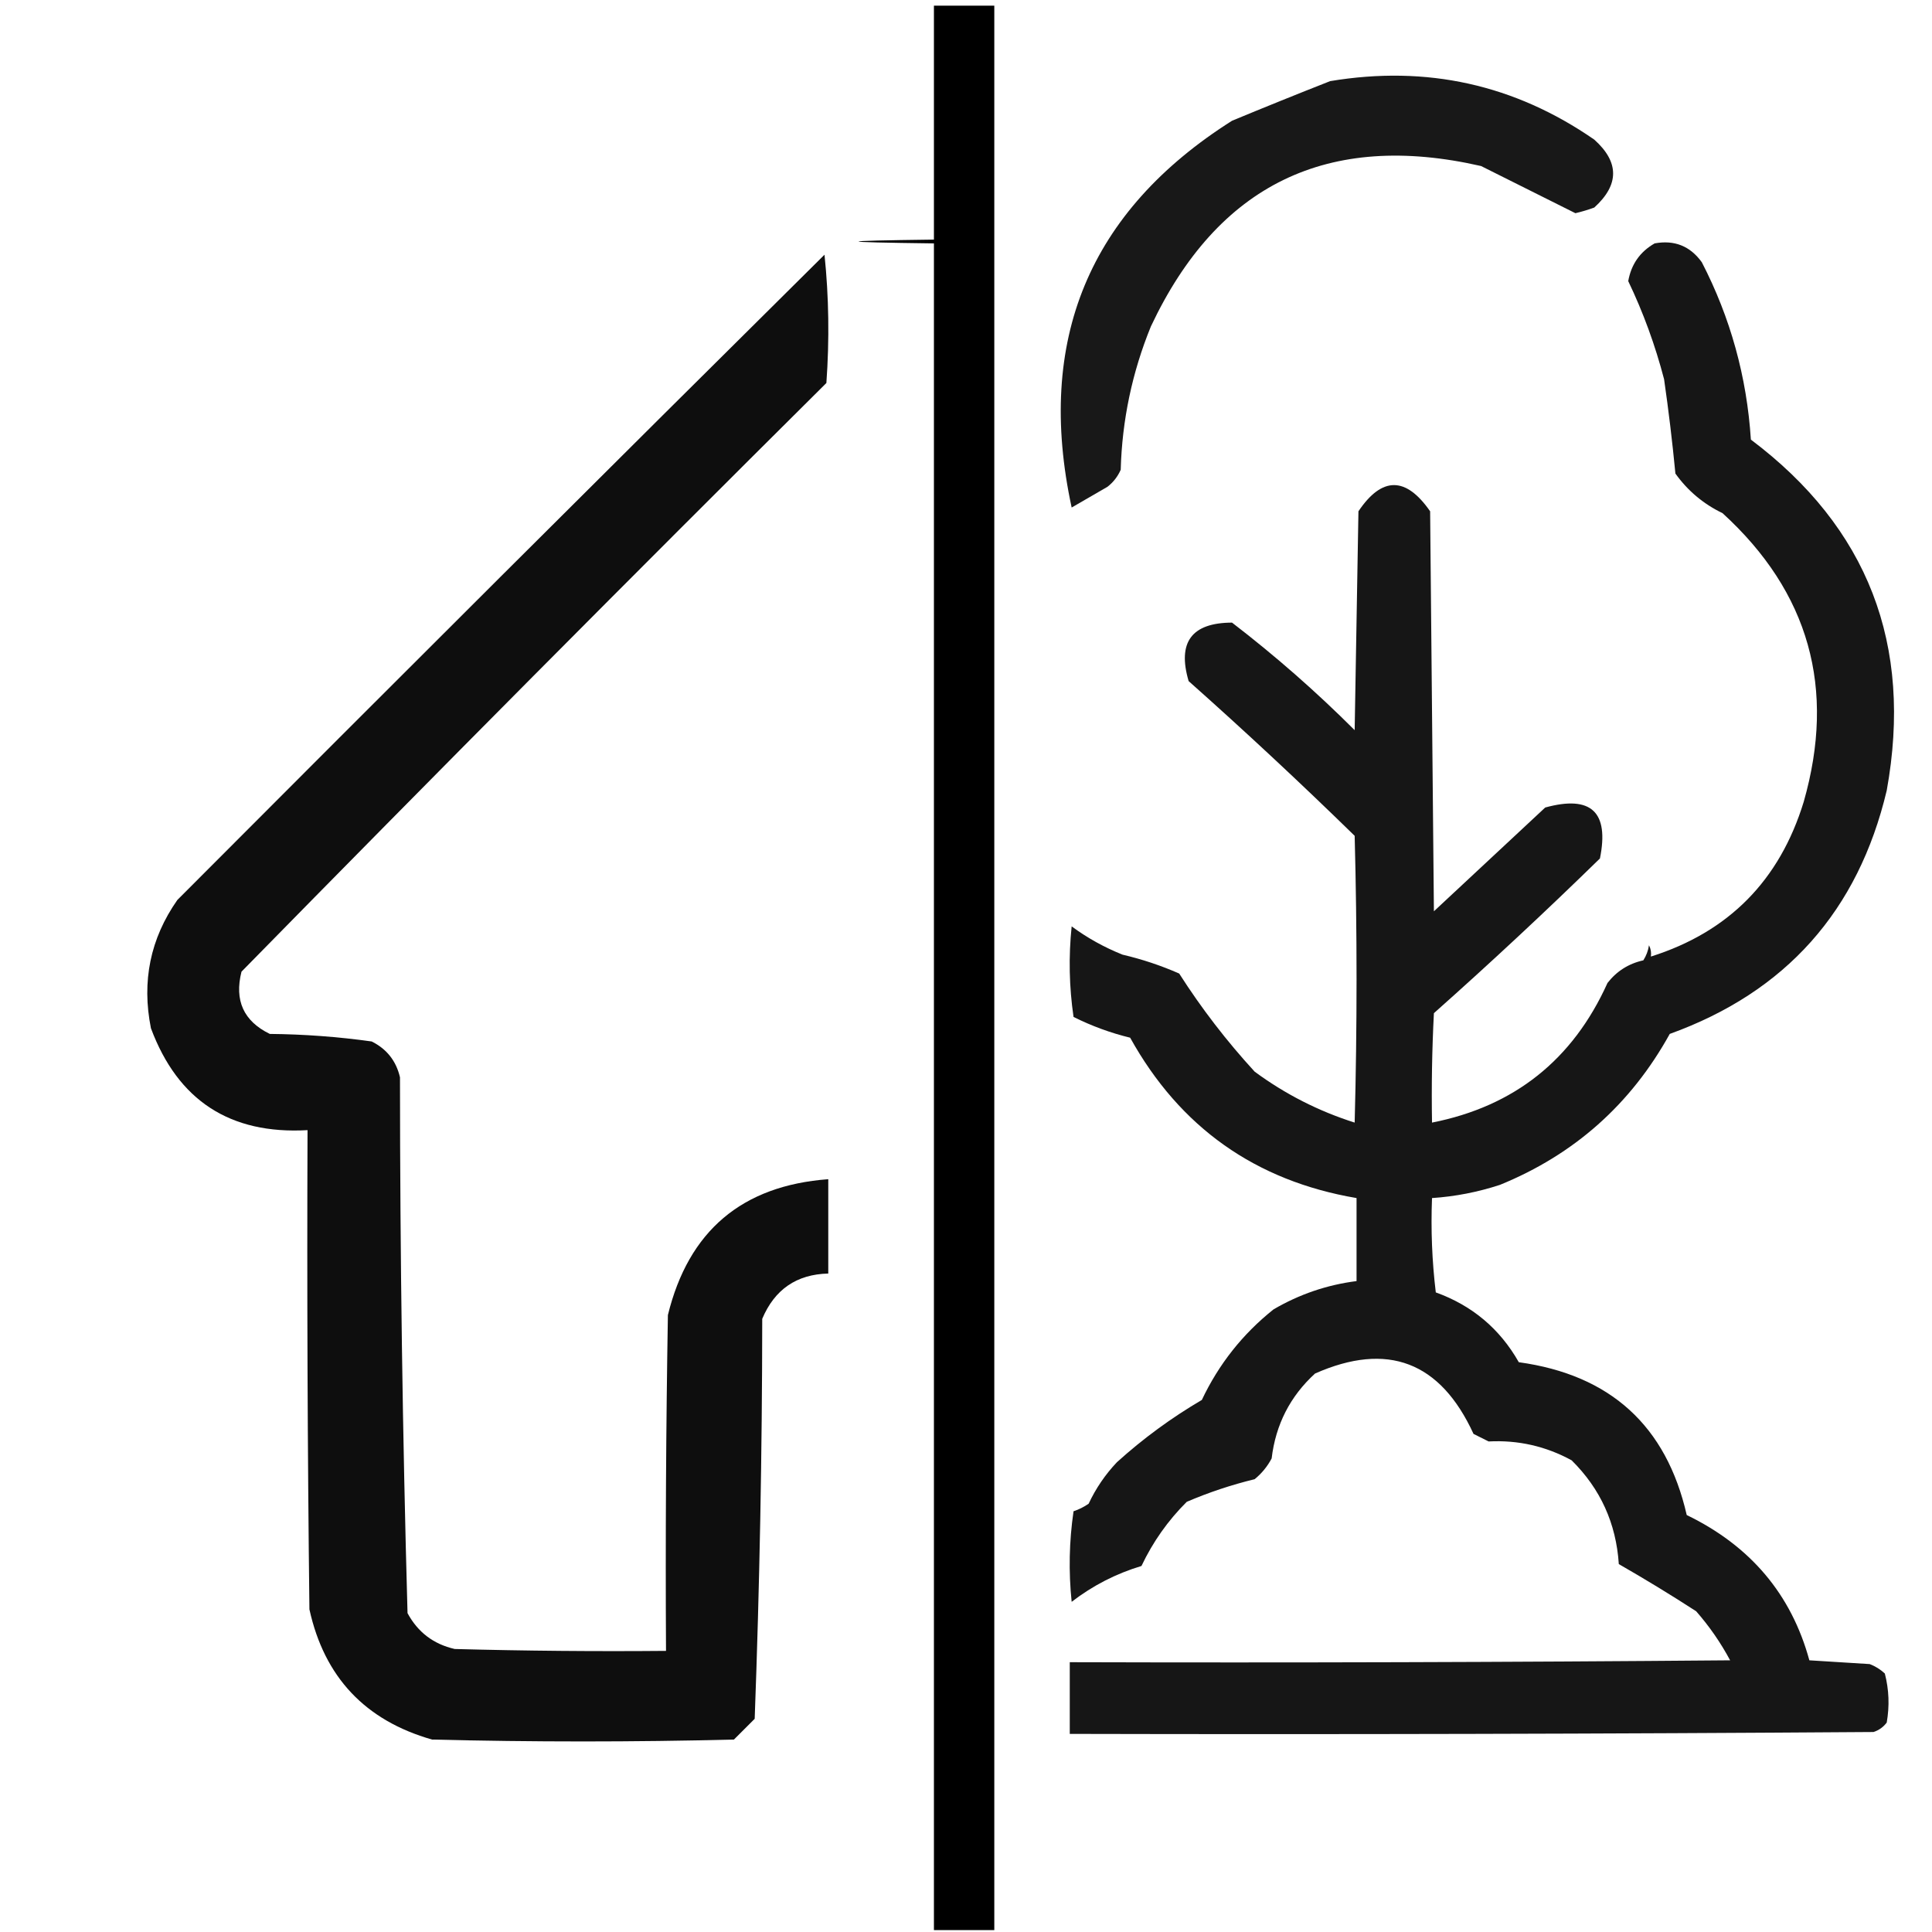 <svg xmlns="http://www.w3.org/2000/svg" xmlns:xlink="http://www.w3.org/1999/xlink" width="512px" height="512px" style="shape-rendering:geometricPrecision; text-rendering:geometricPrecision; image-rendering:optimizeQuality; fill-rule:evenodd; clip-rule:evenodd"><g><path style="opacity:0.998" fill="#000000" d="M 263.5,511.5 C 258.167,511.5 252.833,511.5 247.5,511.5C 247.5,362.5 247.5,213.5 247.5,64.5C 220.833,64.167 220.833,63.833 247.5,63.5C 247.5,42.833 247.5,22.167 247.5,1.5C 252.833,1.5 258.167,1.5 263.5,1.5C 263.5,171.5 263.5,341.5 263.5,511.5 Z"></path></g><g><path style="opacity:0.904" fill="#000000" d="M 352.5,21.5 C 378.078,17.232 401.411,22.398 422.5,37C 429.153,42.958 429.153,48.958 422.5,55C 420.863,55.601 419.197,56.101 417.5,56.5C 409.172,52.336 400.838,48.169 392.5,44C 351.893,34.721 322.726,48.887 305,86.5C 300.031,98.676 297.365,111.343 297,124.5C 296.215,126.286 295.049,127.786 293.5,129C 290.333,130.833 287.167,132.667 284,134.5C 274.433,90.171 288.6,56.005 326.5,32C 335.283,28.361 343.949,24.861 352.5,21.5 Z"></path></g><g><path style="opacity:0.913" fill="#000000" d="M 438.5,64.5 C 443.74,63.538 447.907,65.205 451,69.5C 458.594,84.205 462.928,99.872 464,116.5C 495.009,139.821 507.009,170.821 500,209.5C 492.421,241.408 473.254,262.908 442.5,274C 432.193,292.641 417.193,305.975 397.5,314C 391.642,315.921 385.642,317.087 379.5,317.5C 379.169,325.86 379.502,334.193 380.5,342.5C 390.13,345.966 397.463,352.132 402.5,361C 426.763,364.347 441.597,377.847 447,401.5C 463.891,409.685 474.725,422.519 479.5,440C 484.833,440.333 490.167,440.667 495.5,441C 497.002,441.583 498.335,442.416 499.5,443.5C 500.606,447.777 500.772,452.11 500,456.5C 499.097,457.701 497.931,458.535 496.5,459C 425.501,459.5 354.501,459.667 283.5,459.5C 283.5,453.167 283.5,446.833 283.5,440.5C 341.834,440.667 400.168,440.5 458.5,440C 455.993,435.318 452.993,430.985 449.5,427C 442.78,422.649 435.947,418.482 429,414.5C 428.296,403.706 424.129,394.54 416.5,387C 409.656,383.261 402.323,381.594 394.5,382C 393.167,381.333 391.833,380.667 390.5,380C 381.699,360.846 367.699,355.513 348.5,364C 341.899,370.035 338.065,377.535 337,386.5C 335.878,388.624 334.378,390.457 332.5,392C 326.333,393.5 320.333,395.5 314.5,398C 309.516,402.965 305.516,408.632 302.5,415C 295.761,417.026 289.594,420.193 284,424.5C 283.168,416.479 283.335,408.479 284.5,400.5C 285.931,400.023 287.264,399.357 288.5,398.5C 290.414,394.422 292.914,390.755 296,387.5C 302.938,381.227 310.438,375.727 318.5,371C 322.991,361.513 329.324,353.513 337.5,347C 344.337,342.999 351.67,340.499 359.5,339.5C 359.5,332.167 359.5,324.833 359.5,317.5C 332.701,312.934 312.701,298.767 299.5,275C 294.293,273.73 289.293,271.896 284.5,269.5C 283.335,261.521 283.168,253.521 284,245.5C 288.135,248.555 292.635,251.055 297.5,253C 302.668,254.207 307.668,255.874 312.5,258C 318.401,267.237 325.068,275.904 332.5,284C 340.579,289.956 349.412,294.456 359,297.5C 359.667,272.167 359.667,246.833 359,221.5C 344.634,207.466 329.968,193.8 315,180.5C 311.97,170.2 315.803,165.034 326.5,165C 337.977,173.813 348.81,183.313 359,193.5C 359.333,174.167 359.667,154.833 360,135.5C 366.231,126.242 372.565,126.242 379,135.5C 379.333,170.833 379.667,206.167 380,241.5C 389.833,232.333 399.667,223.167 409.5,214C 421.661,210.661 426.494,215.161 424,227.5C 409.634,241.534 394.968,255.2 380,268.5C 379.5,278.161 379.334,287.828 379.5,297.5C 401.321,293.185 416.821,280.852 426,260.5C 428.44,257.363 431.607,255.363 435.5,254.5C 436.281,253.271 436.781,251.938 437,250.5C 437.483,251.448 437.649,252.448 437.5,253.5C 458.116,246.992 471.616,233.325 478,212.5C 486.595,182.428 479.428,156.928 456.5,136C 451.42,133.549 447.253,130.049 444,125.5C 443.197,117.141 442.197,108.807 441,100.5C 438.642,91.468 435.476,82.801 431.5,74.5C 432.288,70.052 434.621,66.718 438.5,64.5 Z"></path></g><g><path style="opacity:0.944" fill="#000000" d="M 218.5,67.5 C 219.659,78.659 219.826,89.992 219,101.5C 166.972,153.194 115.306,205.194 64,257.5C 62.067,265.128 64.567,270.628 71.5,274C 80.575,274.085 89.575,274.752 98.5,276C 102.49,277.99 104.99,281.157 106,285.5C 106.014,332.892 106.681,380.225 108,427.5C 110.72,432.551 114.887,435.718 120.5,437C 139.164,437.5 157.83,437.667 176.5,437.5C 176.333,407.831 176.5,378.165 177,348.5C 182.465,326.201 196.631,314.201 219.5,312.5C 219.5,320.833 219.5,329.167 219.5,337.5C 211.119,337.704 205.286,341.704 202,349.5C 201.974,384.88 201.307,420.214 200,455.5C 198.167,457.333 196.333,459.167 194.5,461C 167.833,461.667 141.167,461.667 114.5,461C 96.788,455.955 85.954,444.455 82,426.5C 81.5,384.168 81.333,341.835 81.5,299.5C 60.986,300.665 47.153,291.665 40,272.5C 37.505,260.048 39.839,248.715 47,238.5C 104.062,181.272 161.228,124.272 218.5,67.5 Z"></path></g></svg>